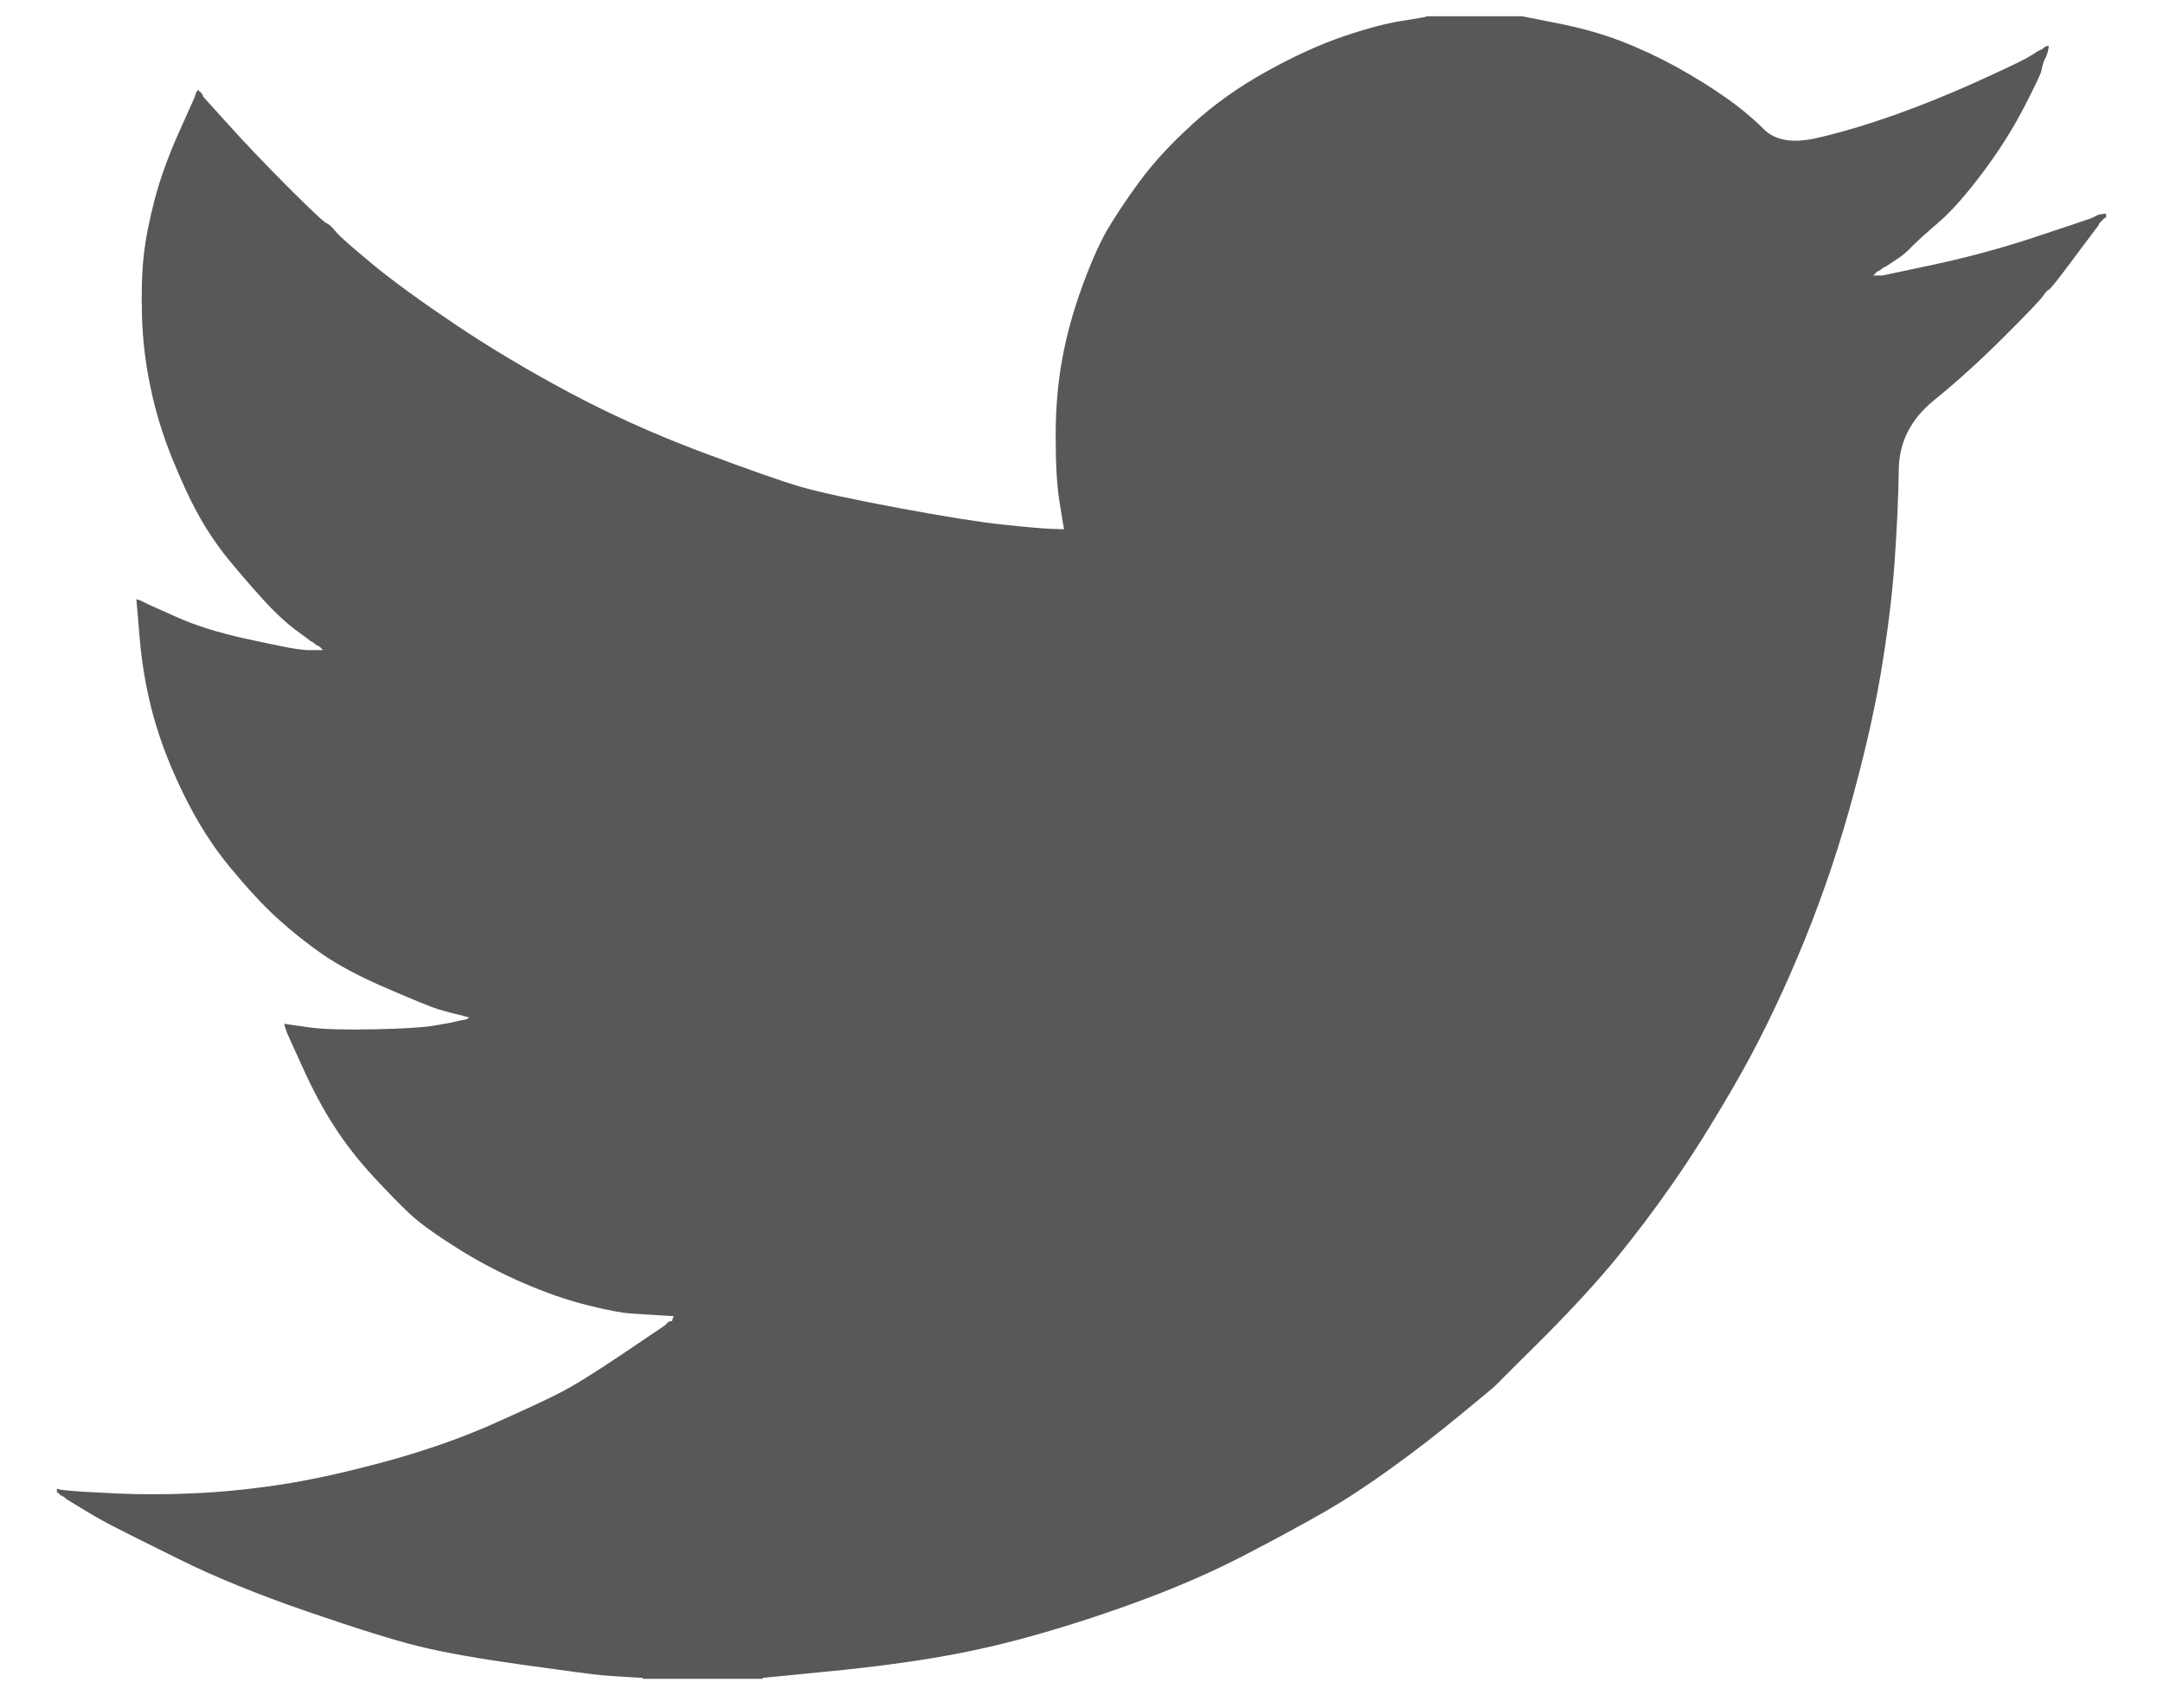 <svg width="19" height="15" viewBox="0 0 19 15" fill="none" xmlns="http://www.w3.org/2000/svg">
<path d="M12.527 0.146V0.143H13.371L13.679 0.204C13.885 0.244 14.072 0.297 14.239 0.361C14.407 0.426 14.569 0.502 14.726 0.588C14.883 0.675 15.025 0.763 15.153 0.853C15.28 0.941 15.393 1.035 15.494 1.135C15.594 1.235 15.749 1.261 15.96 1.212C16.171 1.164 16.398 1.096 16.642 1.01C16.885 0.923 17.126 0.826 17.364 0.718C17.602 0.61 17.747 0.541 17.799 0.512C17.85 0.482 17.877 0.466 17.88 0.464L17.883 0.459L17.899 0.451L17.916 0.442L17.932 0.434L17.948 0.426L17.951 0.421L17.956 0.418L17.961 0.415L17.964 0.41L17.981 0.405L17.997 0.402L17.994 0.426L17.989 0.451L17.981 0.475L17.973 0.499L17.964 0.515L17.956 0.532L17.948 0.556C17.943 0.572 17.937 0.594 17.932 0.621C17.927 0.648 17.875 0.756 17.778 0.945C17.68 1.134 17.559 1.326 17.413 1.52C17.267 1.715 17.136 1.862 17.02 1.961C16.903 2.062 16.826 2.132 16.788 2.172C16.75 2.213 16.704 2.251 16.65 2.285L16.569 2.339L16.552 2.347L16.536 2.355L16.533 2.36L16.528 2.363L16.523 2.366L16.52 2.371L16.504 2.379L16.487 2.387L16.484 2.392L16.479 2.396L16.474 2.399L16.471 2.404L16.468 2.409L16.463 2.412L16.458 2.415L16.455 2.42H16.536L16.991 2.323C17.294 2.258 17.583 2.179 17.859 2.088L18.297 1.942L18.346 1.925L18.37 1.917L18.386 1.909L18.403 1.901L18.419 1.893L18.435 1.885L18.468 1.88L18.5 1.877V1.909L18.492 1.913L18.484 1.917L18.48 1.922L18.476 1.925L18.471 1.929L18.468 1.934L18.464 1.938L18.459 1.942L18.455 1.945L18.451 1.95L18.448 1.955L18.443 1.958L18.435 1.974L18.427 1.99L18.422 1.994C18.42 1.997 18.351 2.089 18.216 2.269C18.081 2.451 18.008 2.542 17.997 2.545C17.986 2.548 17.971 2.564 17.951 2.593C17.933 2.624 17.818 2.744 17.607 2.955C17.396 3.165 17.19 3.353 16.987 3.517C16.784 3.682 16.681 3.886 16.679 4.127C16.676 4.366 16.663 4.638 16.642 4.94C16.62 5.243 16.579 5.57 16.52 5.921C16.46 6.272 16.368 6.669 16.244 7.112C16.119 7.555 15.968 7.987 15.789 8.409C15.611 8.83 15.424 9.208 15.229 9.543C15.035 9.878 14.856 10.162 14.694 10.394C14.532 10.627 14.367 10.845 14.199 11.051C14.031 11.256 13.819 11.487 13.563 11.745C13.305 12.001 13.164 12.141 13.141 12.166C13.116 12.19 13.01 12.278 12.822 12.432C12.636 12.586 12.436 12.741 12.222 12.895C12.009 13.049 11.813 13.177 11.634 13.28C11.456 13.382 11.241 13.499 10.988 13.631C10.737 13.764 10.466 13.887 10.174 14.001C9.881 14.114 9.573 14.22 9.248 14.317C8.924 14.414 8.61 14.49 8.307 14.544C8.004 14.598 7.661 14.644 7.276 14.681L6.7 14.738V14.746H5.645V14.738L5.507 14.73C5.415 14.725 5.34 14.719 5.28 14.714C5.22 14.709 4.996 14.679 4.606 14.625C4.217 14.571 3.911 14.517 3.689 14.463C3.468 14.409 3.138 14.306 2.699 14.155C2.261 14.004 1.886 13.851 1.574 13.696C1.264 13.543 1.069 13.445 0.99 13.404C0.912 13.364 0.825 13.315 0.727 13.255L0.581 13.166L0.578 13.161L0.573 13.158L0.568 13.155L0.565 13.15L0.549 13.142L0.532 13.134L0.529 13.129L0.524 13.126L0.519 13.122L0.516 13.117L0.513 13.113L0.508 13.109H0.5V13.077L0.516 13.08L0.532 13.085L0.606 13.093C0.654 13.098 0.787 13.107 1.003 13.117C1.22 13.128 1.45 13.128 1.693 13.117C1.936 13.107 2.185 13.082 2.44 13.044C2.694 13.007 2.994 12.942 3.34 12.85C3.687 12.758 4.005 12.649 4.295 12.523C4.584 12.395 4.789 12.3 4.912 12.237C5.033 12.176 5.218 12.061 5.467 11.894L5.84 11.642L5.843 11.638L5.848 11.634L5.853 11.631L5.856 11.626L5.859 11.621L5.864 11.618L5.869 11.615L5.872 11.61L5.889 11.605L5.905 11.602L5.908 11.586L5.913 11.569L5.918 11.566L5.921 11.561L5.791 11.553C5.705 11.548 5.621 11.543 5.54 11.537C5.459 11.532 5.331 11.507 5.158 11.464C4.985 11.421 4.798 11.356 4.598 11.27C4.398 11.183 4.203 11.081 4.014 10.962C3.825 10.843 3.688 10.744 3.603 10.665C3.52 10.587 3.412 10.477 3.279 10.334C3.147 10.191 3.032 10.043 2.935 9.892C2.837 9.741 2.744 9.566 2.655 9.368L2.521 9.073L2.513 9.049L2.505 9.025L2.5 9.009L2.496 8.992L2.521 8.996L2.545 9L2.724 9.025C2.843 9.041 3.029 9.046 3.284 9.041C3.538 9.036 3.714 9.025 3.811 9.009C3.908 8.992 3.968 8.982 3.99 8.976L4.022 8.968L4.063 8.96L4.103 8.952L4.106 8.947L4.111 8.944L4.116 8.941L4.119 8.936L4.087 8.928L4.055 8.919L4.022 8.911L3.99 8.903L3.957 8.895C3.936 8.89 3.898 8.879 3.844 8.863C3.789 8.846 3.643 8.787 3.405 8.684C3.167 8.582 2.978 8.482 2.837 8.385C2.696 8.287 2.562 8.18 2.435 8.065C2.308 7.949 2.169 7.798 2.018 7.615C1.866 7.431 1.731 7.218 1.612 6.974C1.493 6.731 1.404 6.499 1.344 6.277C1.285 6.057 1.246 5.832 1.227 5.605L1.198 5.264L1.214 5.268L1.23 5.273L1.247 5.281L1.263 5.289L1.279 5.297L1.295 5.305L1.547 5.418C1.715 5.494 1.923 5.559 2.172 5.613C2.421 5.667 2.569 5.697 2.618 5.702L2.691 5.71H2.837L2.834 5.705L2.829 5.702L2.824 5.699L2.821 5.694L2.818 5.689L2.813 5.686L2.808 5.683L2.805 5.678L2.789 5.67L2.772 5.662L2.769 5.657L2.764 5.653L2.759 5.65L2.756 5.645L2.74 5.637L2.724 5.629L2.72 5.624C2.717 5.622 2.671 5.588 2.581 5.521C2.492 5.452 2.399 5.364 2.302 5.256C2.204 5.148 2.107 5.035 2.009 4.916C1.912 4.797 1.825 4.669 1.75 4.535C1.674 4.4 1.594 4.228 1.51 4.02C1.426 3.812 1.363 3.603 1.32 3.392C1.276 3.182 1.252 2.974 1.247 2.768C1.241 2.563 1.247 2.387 1.263 2.242C1.279 2.096 1.312 1.931 1.36 1.747C1.409 1.564 1.479 1.369 1.571 1.164L1.709 0.856L1.717 0.831L1.725 0.807L1.73 0.804L1.734 0.799L1.737 0.794L1.742 0.791L1.747 0.794L1.75 0.799L1.753 0.804L1.758 0.807L1.763 0.81L1.766 0.815L1.769 0.82L1.774 0.823L1.782 0.84L1.79 0.856L1.795 0.859L1.798 0.864L2.018 1.107C2.164 1.269 2.337 1.45 2.537 1.65C2.737 1.85 2.848 1.954 2.87 1.961C2.891 1.97 2.918 1.995 2.951 2.036C2.983 2.076 3.092 2.171 3.275 2.323C3.459 2.474 3.7 2.649 3.998 2.849C4.295 3.049 4.625 3.246 4.988 3.441C5.35 3.635 5.74 3.811 6.156 3.968C6.573 4.124 6.865 4.227 7.033 4.276C7.201 4.324 7.487 4.386 7.893 4.462C8.299 4.538 8.605 4.586 8.81 4.608C9.016 4.63 9.156 4.642 9.232 4.645L9.346 4.649L9.343 4.624L9.338 4.6L9.305 4.397C9.284 4.262 9.273 4.073 9.273 3.83C9.273 3.587 9.292 3.363 9.33 3.157C9.367 2.952 9.424 2.744 9.5 2.533C9.576 2.323 9.65 2.153 9.722 2.026C9.796 1.9 9.892 1.755 10.011 1.593C10.13 1.431 10.284 1.264 10.474 1.091C10.663 0.918 10.88 0.764 11.123 0.629C11.367 0.494 11.591 0.391 11.797 0.321C12.002 0.251 12.175 0.205 12.316 0.183C12.457 0.161 12.527 0.149 12.527 0.146Z" fill="#585858"/>
</svg>
